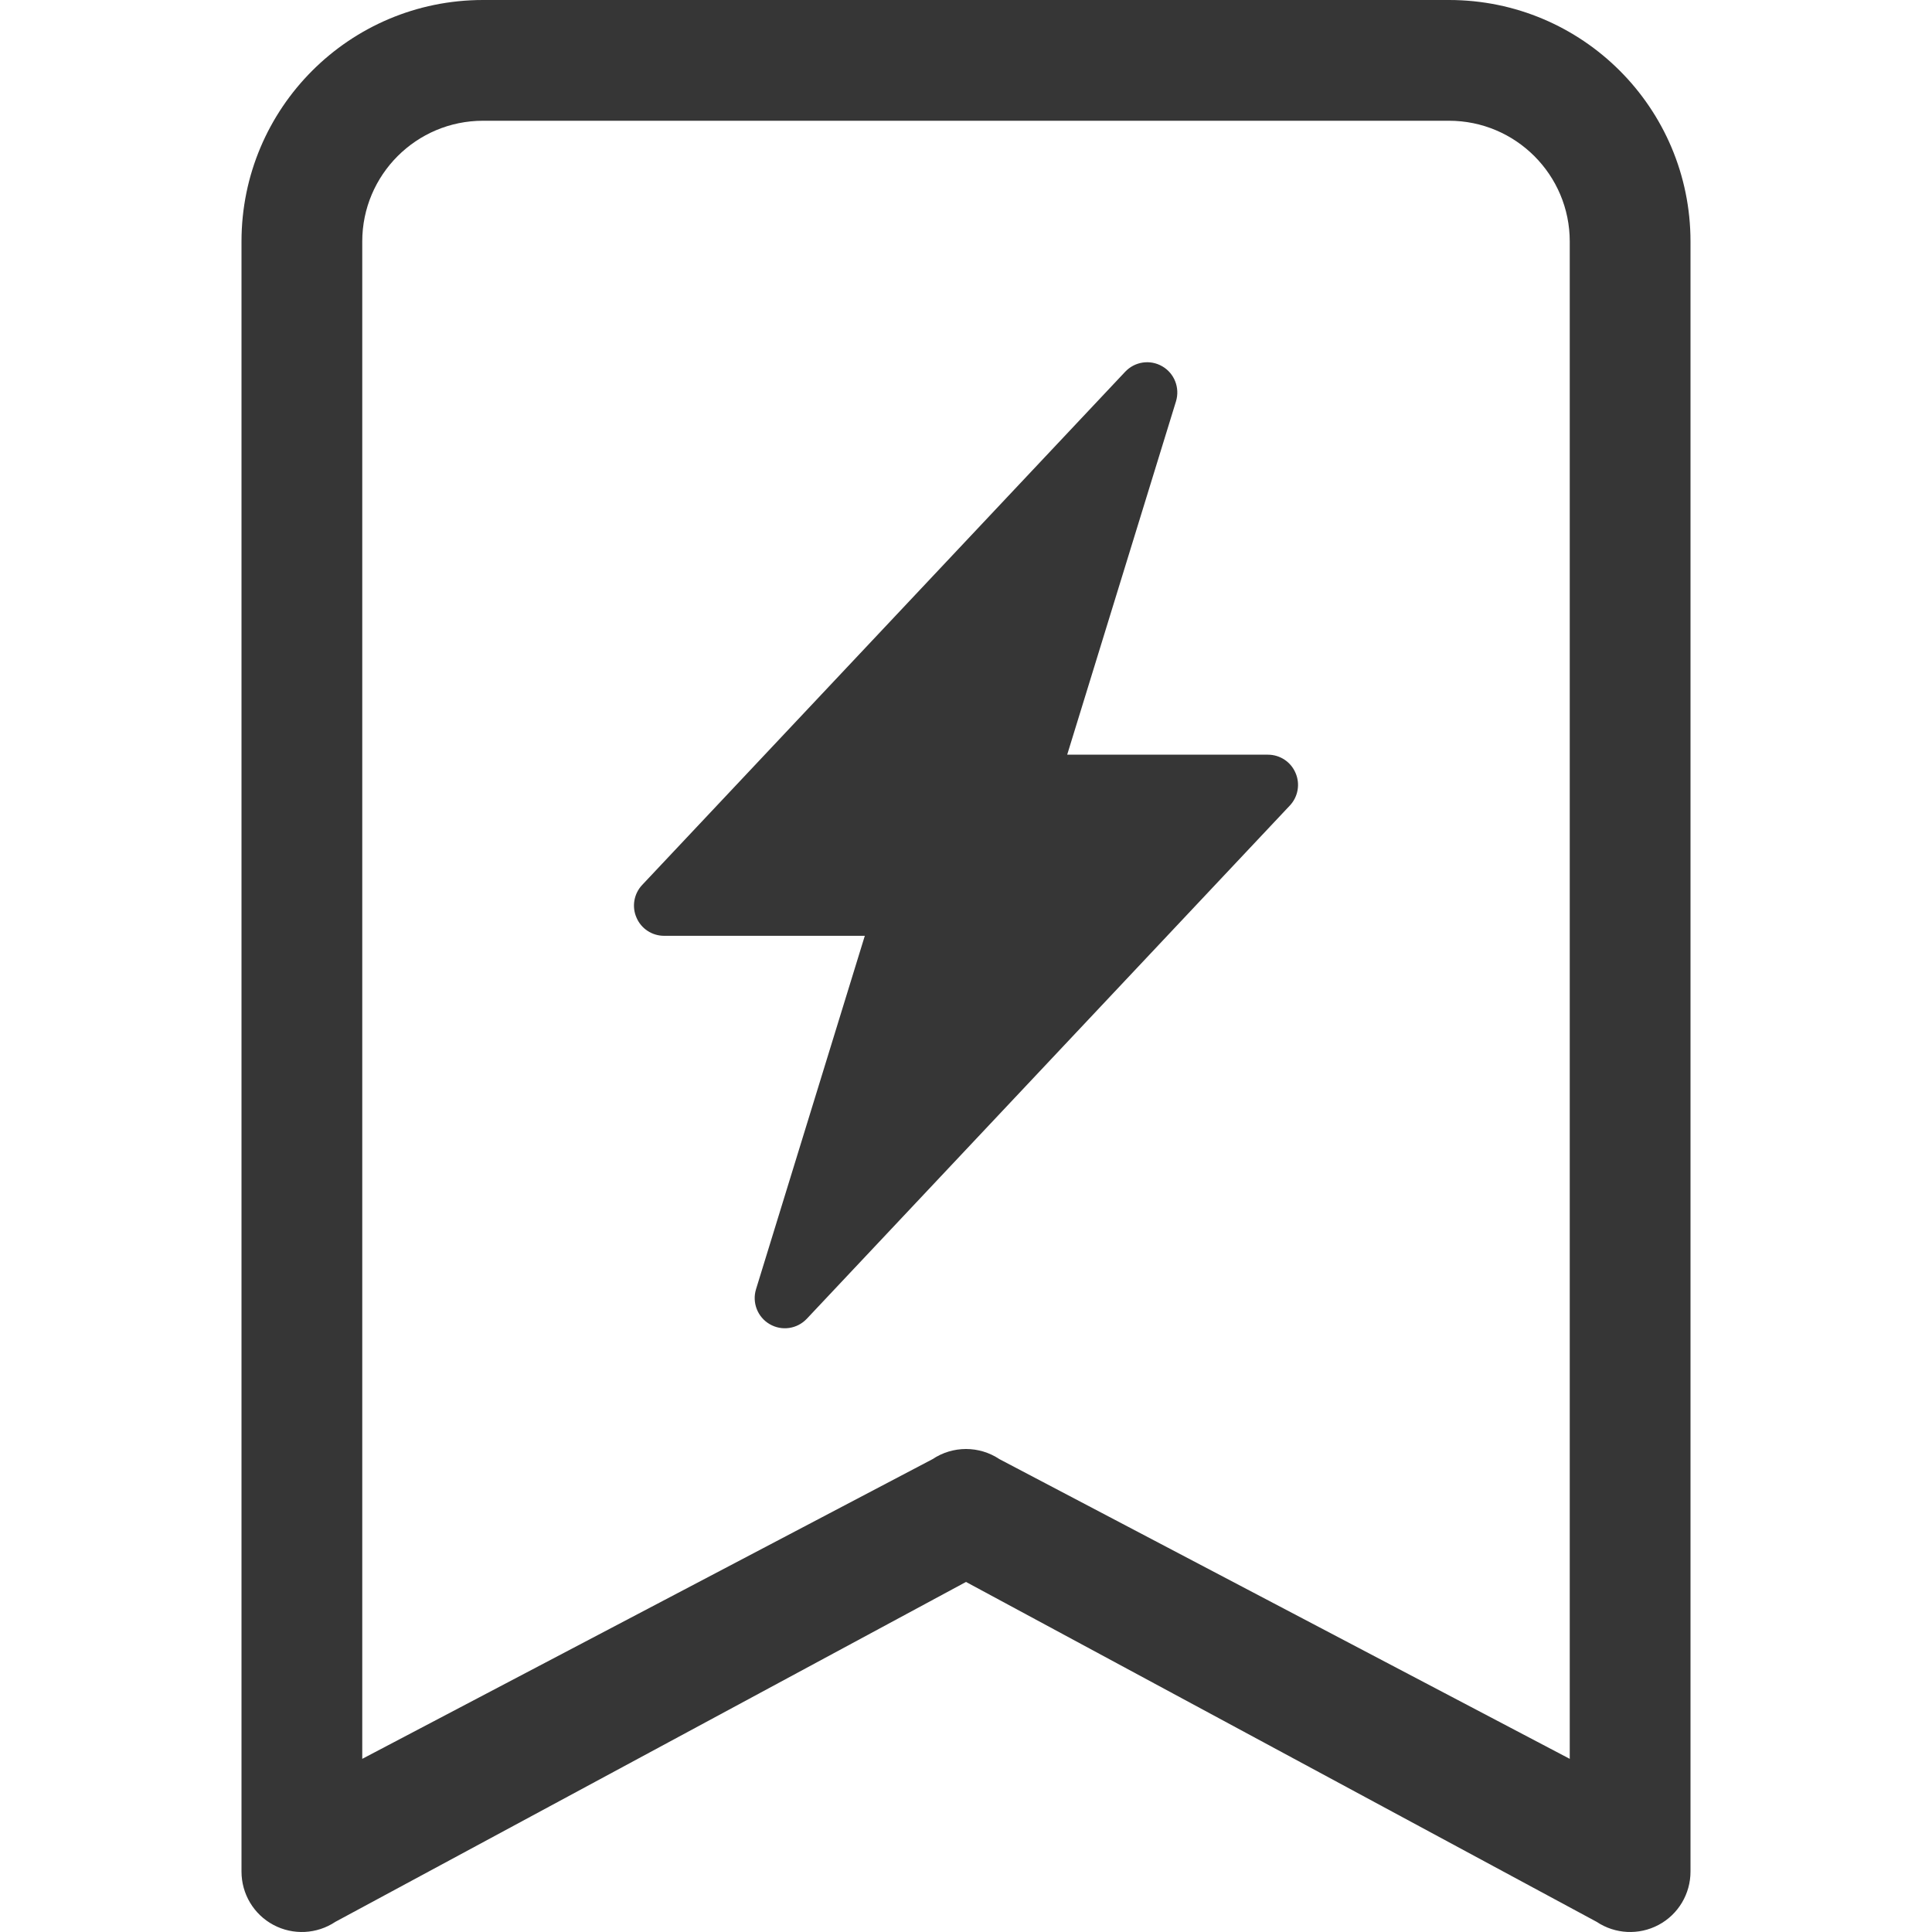 <svg width="16" height="16" viewBox="0 0 16 16" fill="none" xmlns="http://www.w3.org/2000/svg">
<path d="M2 2C2 0.895 2.895 0 4 0H12C13.105 0 14 0.895 14 2V15.5C14 15.684 13.899 15.854 13.736 15.941C13.573 16.028 13.376 16.018 13.223 15.916L8 13.101L2.777 15.916C2.624 16.018 2.427 16.028 2.264 15.941C2.101 15.854 2 15.684 2 15.5V2ZM4 1C3.448 1 3 1.448 3 2V14.566L7.723 12.084C7.891 11.972 8.109 11.972 8.277 12.084L13 14.566V2C13 1.448 12.552 1 12 1H4Z" fill="#363636"/>
<g clip-path="url(#clip0_845_228)">
<path d="M9.626 3.034C9.726 3.092 9.773 3.212 9.739 3.324L8.838 6.25H10.5C10.6 6.25 10.69 6.309 10.729 6.401C10.769 6.492 10.75 6.599 10.682 6.671L6.682 10.921C6.602 11.006 6.475 11.025 6.374 10.966C6.274 10.908 6.227 10.788 6.261 10.677L7.162 7.75H5.5C5.4 7.75 5.31 7.691 5.271 7.599C5.231 7.508 5.25 7.401 5.318 7.329L9.318 3.079C9.398 2.994 9.525 2.975 9.626 3.034Z" fill="#363636"/>
</g>
<defs>
<clipPath id="clip0_845_228">
<rect width="6" height="8" fill="white" transform="translate(5 3)"/>
</clipPath>
</defs>
</svg>
